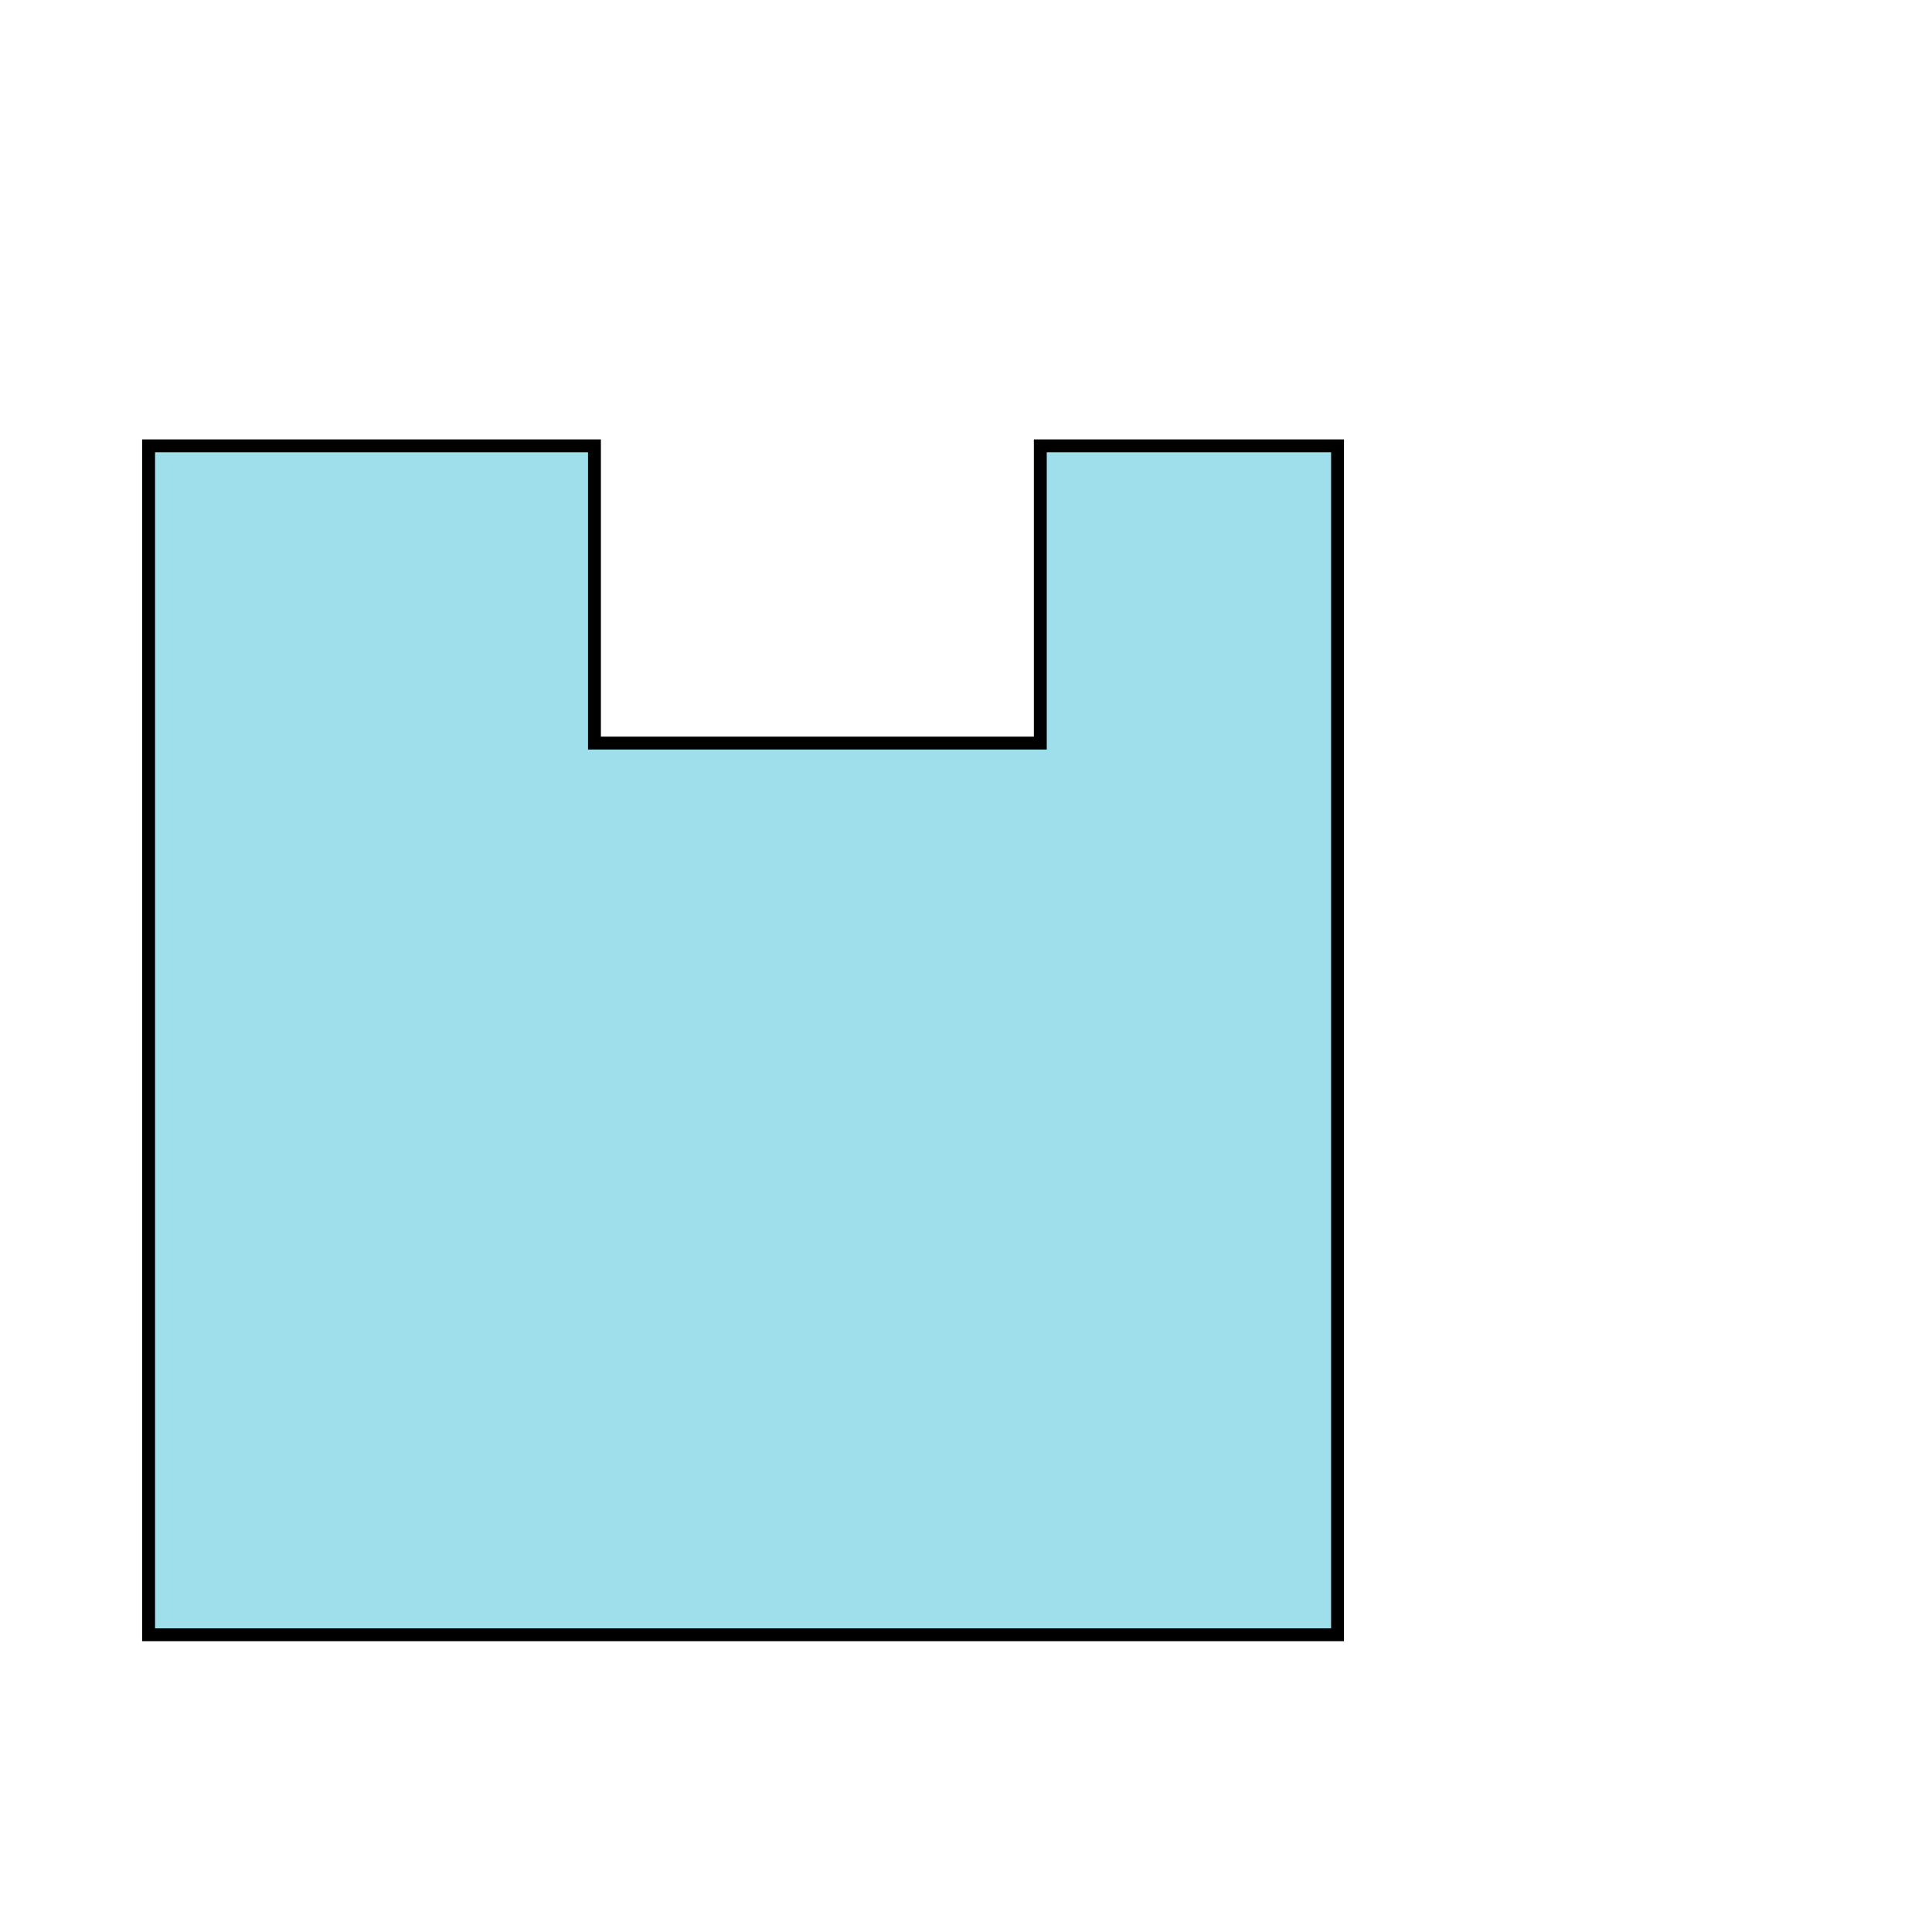 <svg xmlns="http://www.w3.org/2000/svg" width="300" height="300" viewBox="0 0 300 300"><path fill="#11accd" stroke="#000" d="M23.077 253.846V69.231h69.23v46.154h69.231V69.231h46.154v184.615z" stroke-width="2" fill-opacity=".4" stroke-dasharray="0"/></svg>
